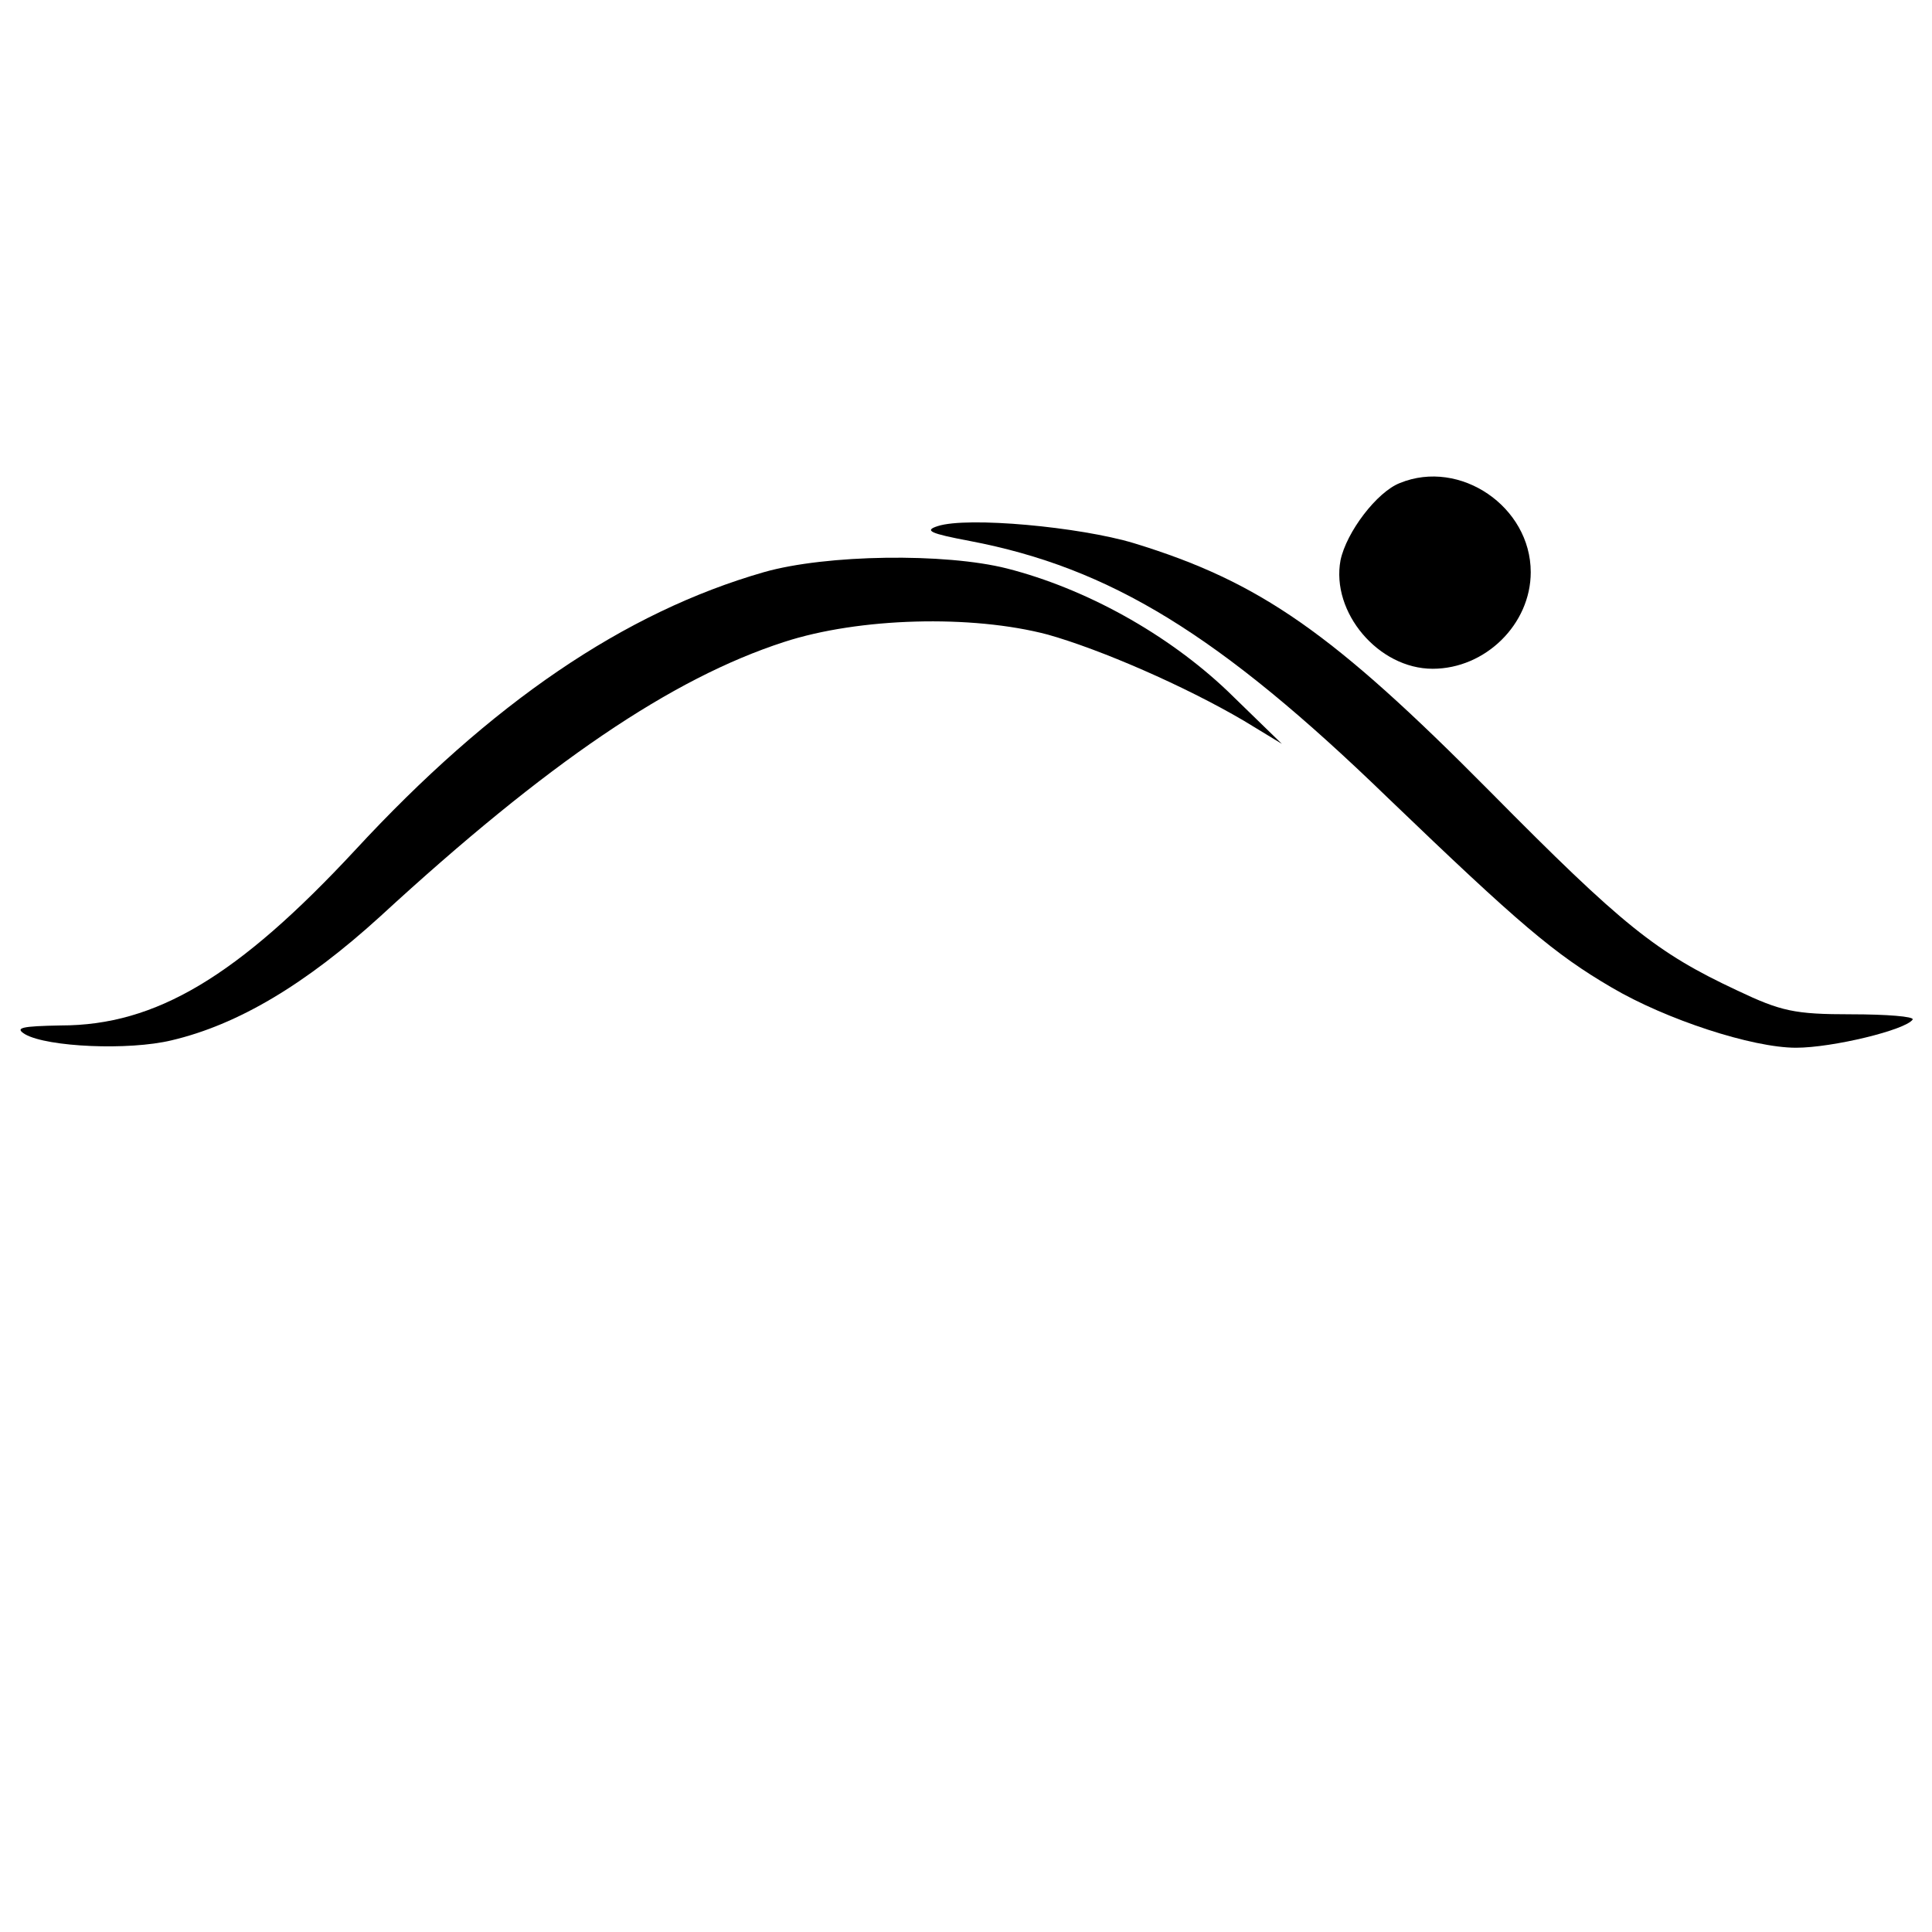 <?xml version="1.0" standalone="no"?>
<!DOCTYPE svg PUBLIC "-//W3C//DTD SVG 20010904//EN"
 "http://www.w3.org/TR/2001/REC-SVG-20010904/DTD/svg10.dtd">
<svg version="1.0" xmlns="http://www.w3.org/2000/svg"
 width="260pt" height="260pt" viewBox="0 0 260 260"
 preserveAspectRatio="xMidYMid meet">
<g transform="translate(0,260) scale(0.1,-0.1)"
fill="#000000" stroke="none">
<path d="M1884 1950 c-31 -12 -72 -66 -80 -104 -13 -70 51 -146 124 -146 71 0
132 60 132 130 0 88 -95 153 -176 120z"/>
<path d="M1262 1892 c-19 -6 -10 -10 43 -20 189 -36 336 -126 563 -346 177
-170 224 -210 301 -255 73 -43 189 -81 248 -81 49 0 148 24 157 38 2 4 -35 7
-83 7 -76 0 -94 4 -153 32 -109 51 -154 87 -333 268 -211 213 -309 282 -479
334 -73 22 -224 36 -264 23z"/>
<path d="M1028 1830 c-188 -54 -367 -176 -550 -374 -158 -170 -268 -236 -396
-236 -53 -1 -63 -3 -48 -12 30 -17 139 -22 197 -8 89 21 180 75 281 167 225
207 392 320 543 369 101 33 253 37 355 10 71 -20 184 -69 264 -116 l51 -31
-73 71 c-81 77 -191 138 -297 165 -83 21 -243 19 -327 -5z"/>
</g>
</svg>
